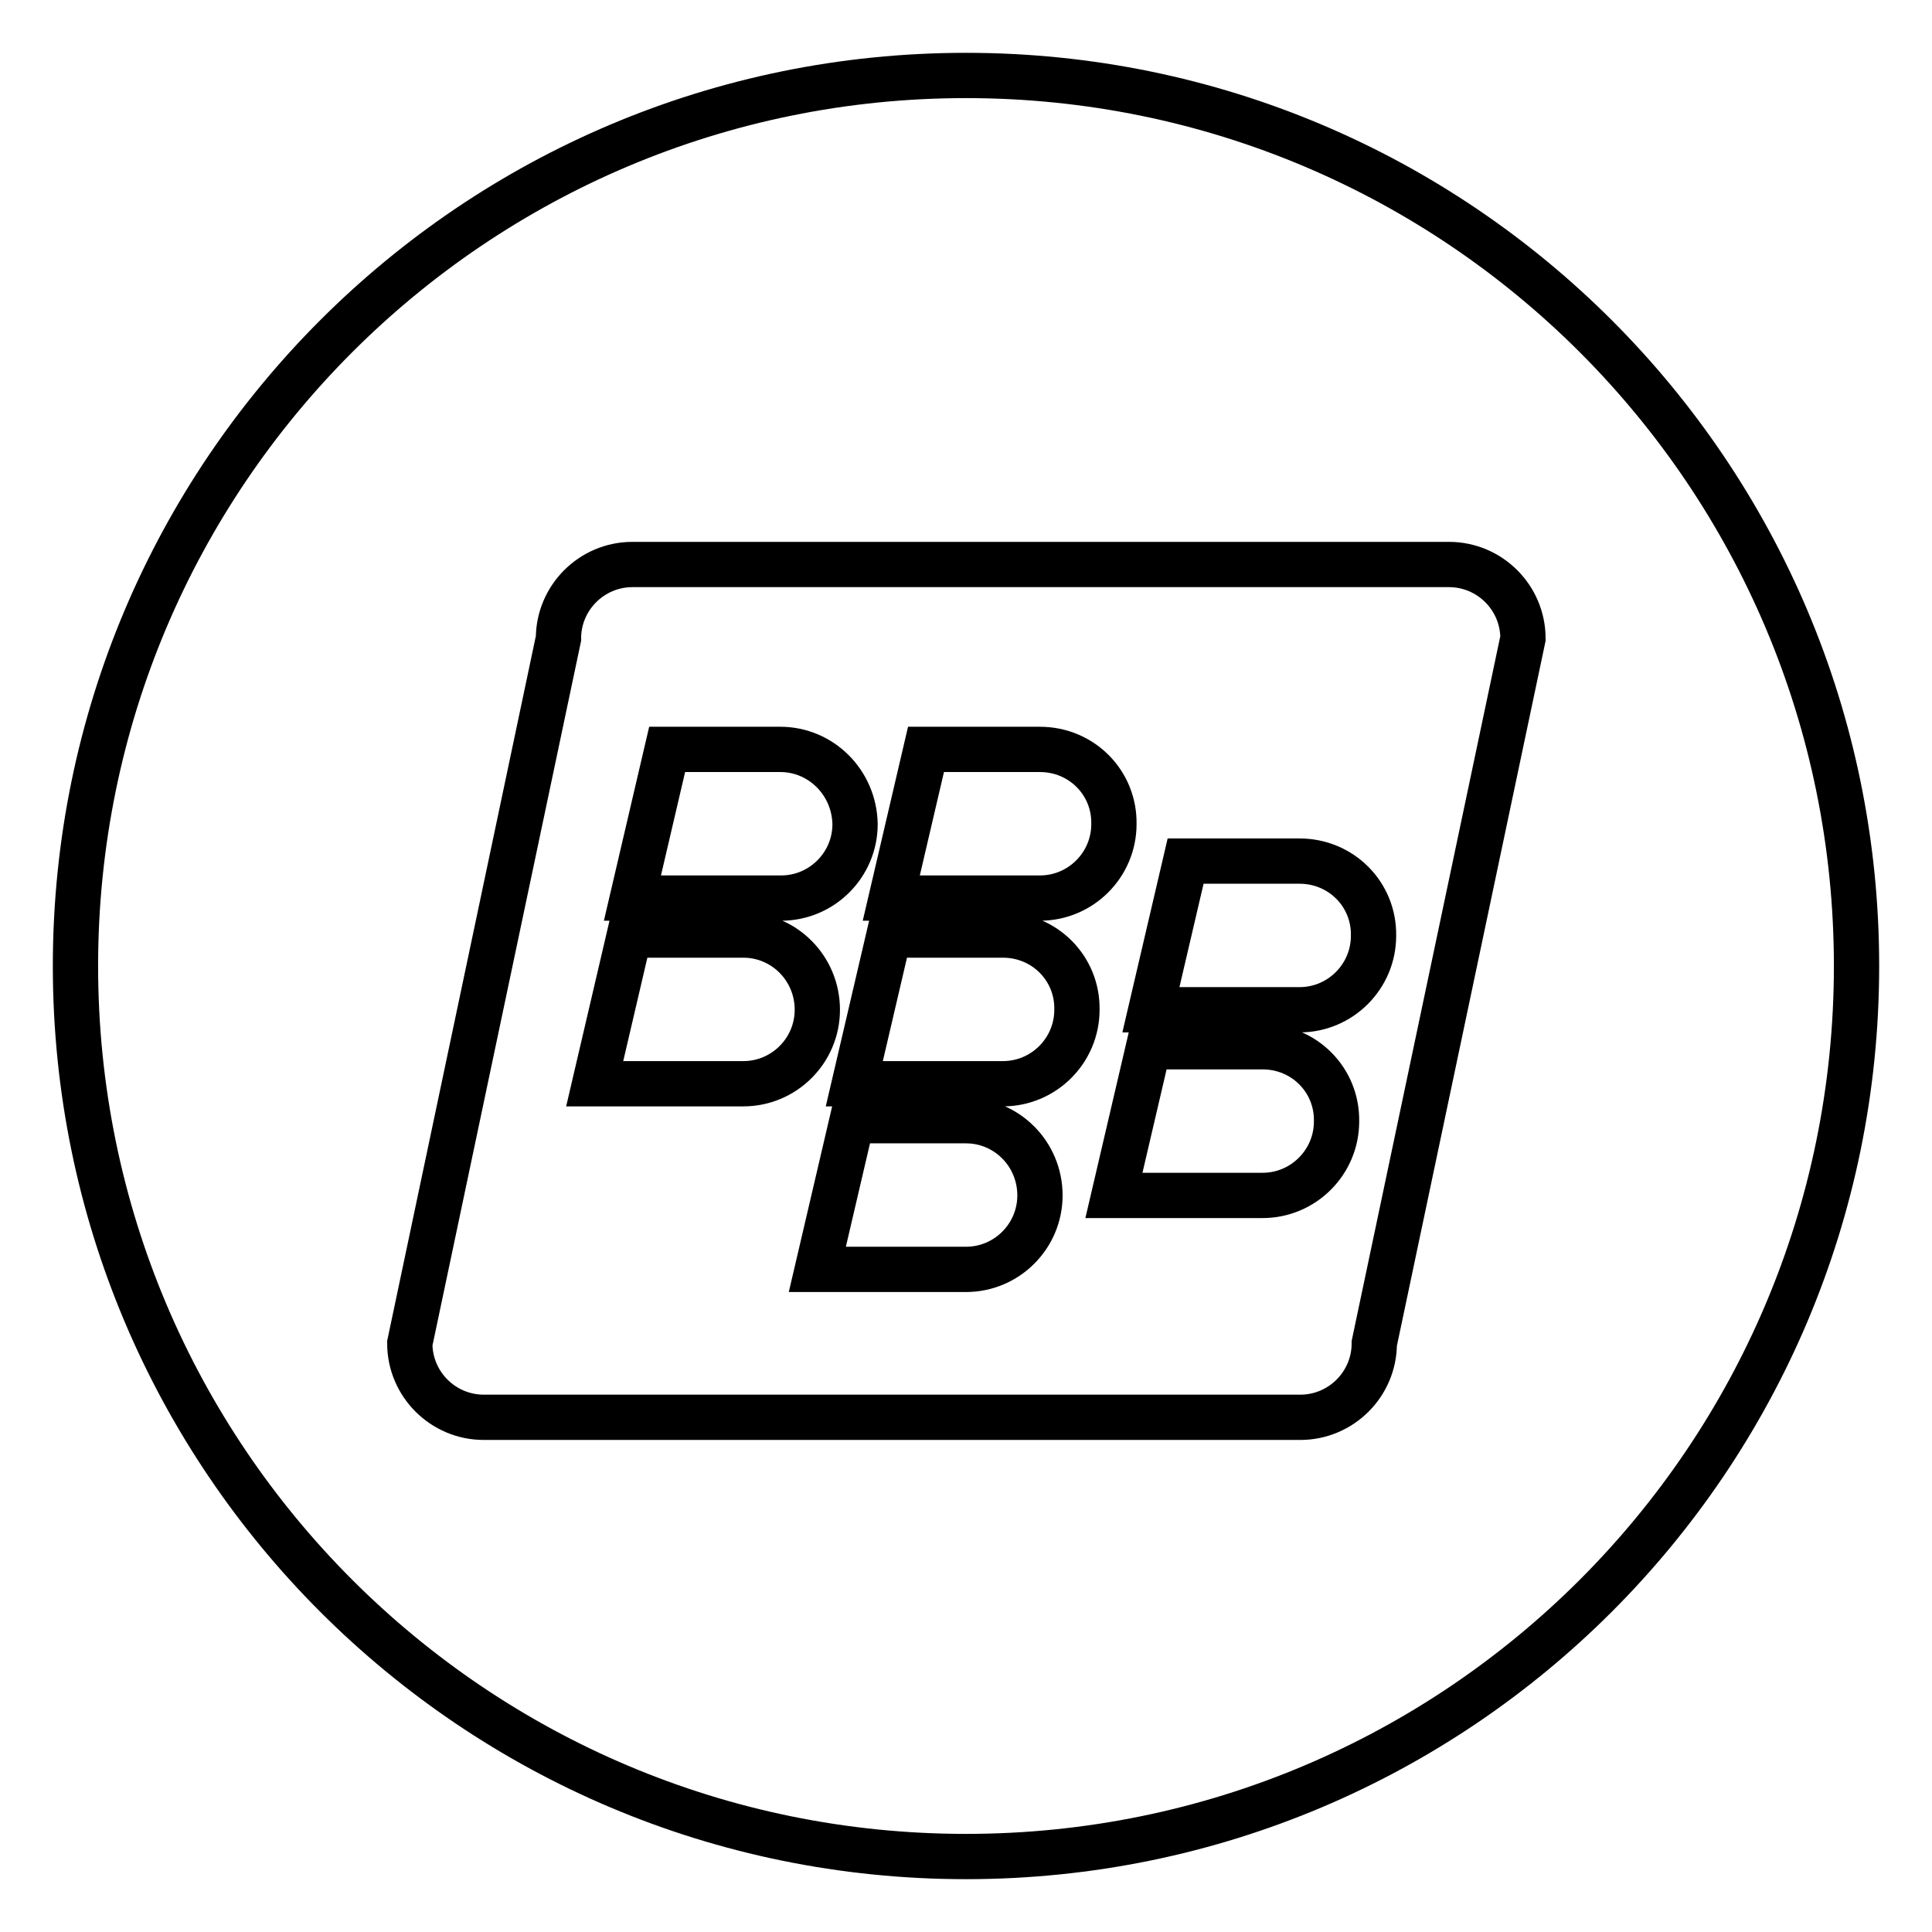 <?xml version="1.0" encoding="utf-8"?>
<!-- Svg Vector Icons : http://www.onlinewebfonts.com/icon -->
<!DOCTYPE svg PUBLIC "-//W3C//DTD SVG 1.1//EN" "http://www.w3.org/Graphics/SVG/1.1/DTD/svg11.dtd">
<svg version="1.1" xmlns="http://www.w3.org/2000/svg" xmlns:xlink="http://www.w3.org/1999/xlink" x="0px" y="0px" viewBox="0 0 256 256" enable-background="new 0 0 256 256" xml:space="preserve">
<g> <path stroke-width="6" fill-opacity="0" stroke="#000000"  d="M128,10C62.8,10,10,62.8,10,128c0,65.2,52.8,118,118,118c65.2,0,118-52.8,118-118C246,62.8,193.2,10,128,10 z M182.1,178c0,5.4-4.4,9.8-9.8,9.8H64.1c-5.4,0-9.8-4.4-9.8-9.8l19.7-93.4c0-5.4,4.4-9.8,9.8-9.8h108.2c5.4,0,9.8,4.4,9.8,9.8 L182.1,178z M103.4,99.3H88.4L83.8,119h19.7c5.4,0,9.8-4.4,9.8-9.8C113.2,103.7,108.8,99.3,103.4,99.3z M137.8,99.3h-15.1 l-4.6,19.7h19.7c5.4,0,9.8-4.4,9.8-9.8C147.7,103.7,143.3,99.3,137.8,99.3z M98.5,123.9H83.4l-4.6,19.7h19.7c5.4,0,9.8-4.4,9.8-9.8 C108.3,128.3,103.9,123.9,98.5,123.9z M132.9,123.9h-15.1l-4.6,19.7h19.7c5.4,0,9.8-4.4,9.8-9.8 C142.8,128.3,138.4,123.9,132.9,123.9z M128,148.5h-15.1l-4.6,19.7H128c5.4,0,9.8-4.4,9.8-9.8C137.8,152.9,133.4,148.5,128,148.5z  M167.3,138.7h-15.1l-4.6,19.7h19.7c5.4,0,9.8-4.4,9.8-9.8C177.2,143.1,172.8,138.7,167.3,138.7z M172.2,114.1h-15.1l-4.6,19.7 h19.7c5.4,0,9.8-4.4,9.8-9.8C182.1,118.5,177.7,114.1,172.2,114.1z"/></g>
</svg>